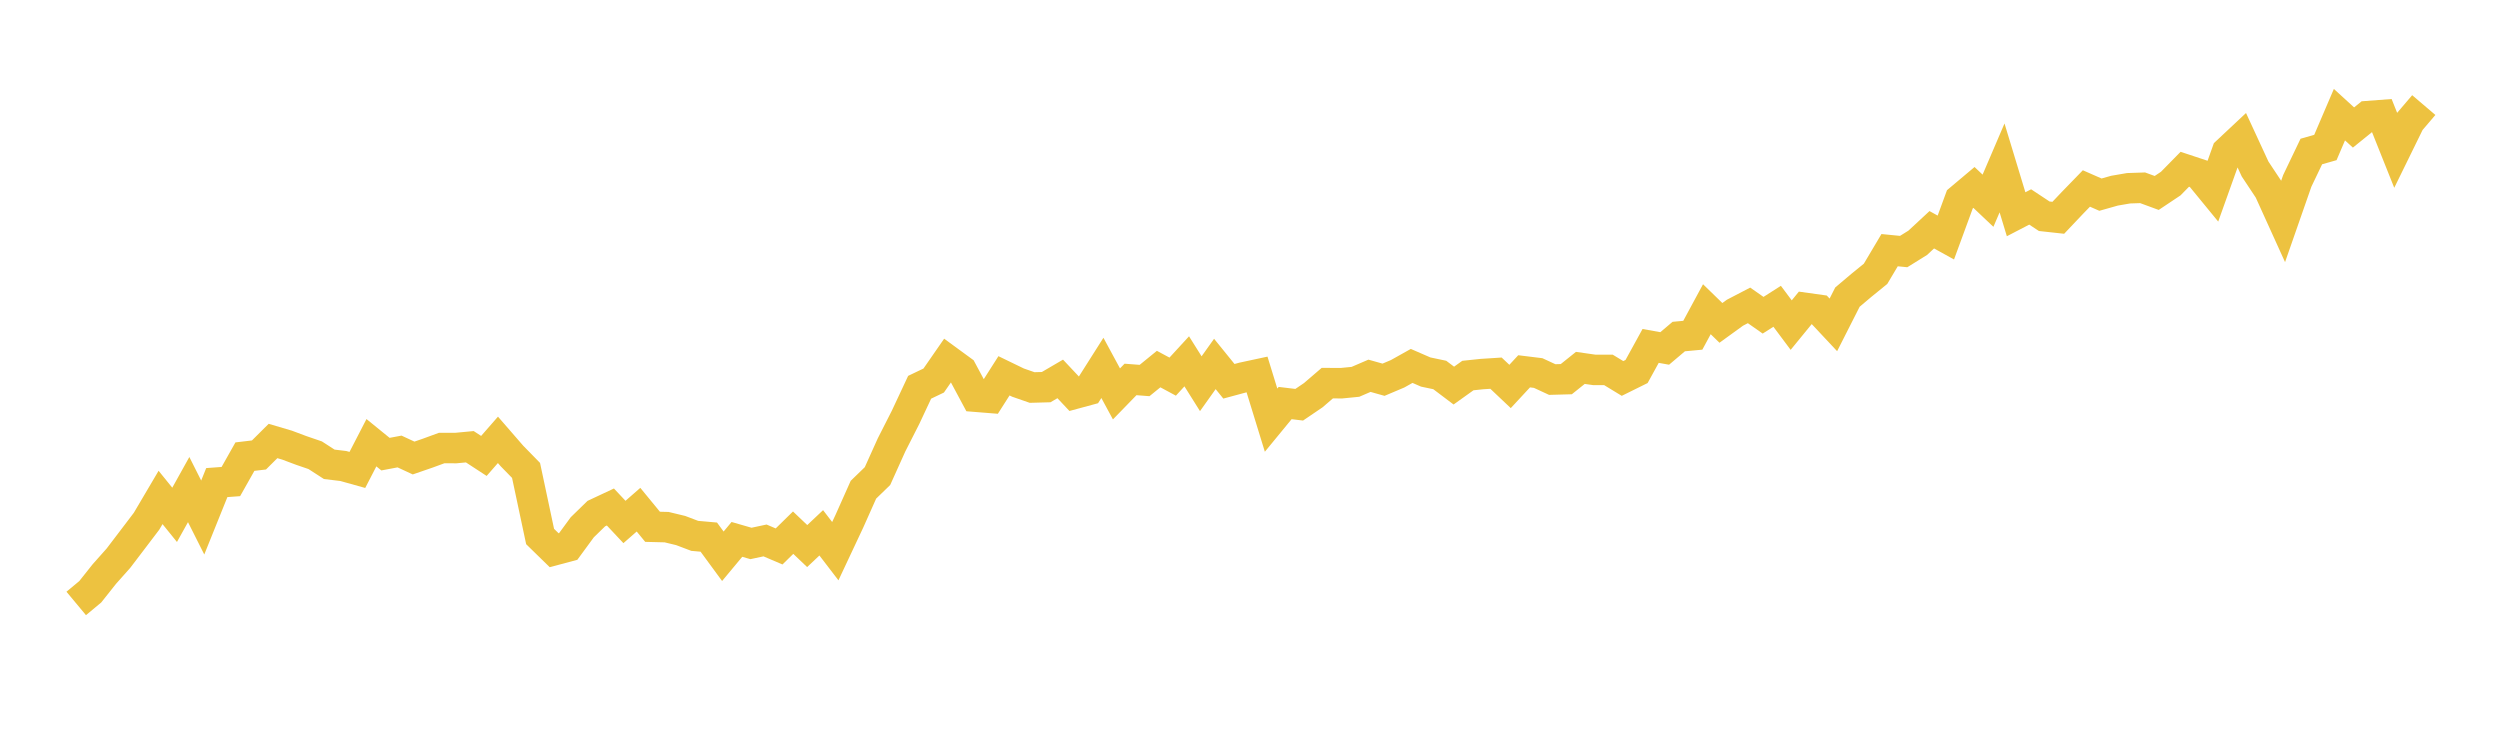 <svg width="164" height="48" xmlns="http://www.w3.org/2000/svg" xmlns:xlink="http://www.w3.org/1999/xlink"><path fill="none" stroke="rgb(237,194,64)" stroke-width="2" d="M5,39.586L5.922,38.819L6.844,37.658L7.766,36.622L8.689,35.41L9.611,34.196L10.533,32.633L11.455,33.773L12.377,32.116L13.299,33.949L14.222,31.658L15.144,31.59L16.066,29.955L16.988,29.846L17.91,28.929L18.832,29.201L19.754,29.547L20.677,29.863L21.599,30.459L22.521,30.57L23.443,30.828L24.365,29.042L25.287,29.792L26.21,29.618L27.132,30.046L28.054,29.728L28.976,29.39L29.898,29.393L30.82,29.306L31.743,29.909L32.665,28.854L33.587,29.916L34.509,30.859L35.431,35.195L36.353,36.095L37.275,35.848L38.198,34.589L39.12,33.691L40.042,33.259L40.964,34.242L41.886,33.435L42.808,34.558L43.731,34.581L44.653,34.803L45.575,35.153L46.497,35.235L47.419,36.491L48.341,35.384L49.263,35.65L50.186,35.453L51.108,35.847L52.03,34.943L52.952,35.822L53.874,34.953L54.796,36.156L55.719,34.192L56.641,32.125L57.563,31.232L58.485,29.186L59.407,27.372L60.329,25.404L61.251,24.963L62.174,23.631L63.096,24.305L64.018,26.025L64.94,26.099L65.862,24.653L66.784,25.1L67.707,25.421L68.629,25.396L69.551,24.857L70.473,25.838L71.395,25.588L72.317,24.134L73.24,25.84L74.162,24.891L75.084,24.962L76.006,24.211L76.928,24.707L77.85,23.703L78.772,25.172L79.695,23.875L80.617,25.012L81.539,24.763L82.461,24.565L83.383,27.562L84.305,26.44L85.228,26.551L86.15,25.925L87.072,25.133L87.994,25.139L88.916,25.048L89.838,24.651L90.76,24.91L91.683,24.52L92.605,24.004L93.527,24.405L94.449,24.599L95.371,25.295L96.293,24.636L97.216,24.539L98.138,24.48L99.06,25.352L99.982,24.358L100.904,24.471L101.826,24.898L102.749,24.873L103.671,24.134L104.593,24.266L105.515,24.266L106.437,24.827L107.359,24.371L108.281,22.693L109.204,22.858L110.126,22.078L111.048,21.992L111.97,20.285L112.892,21.181L113.814,20.513L114.737,20.033L115.659,20.68L116.581,20.092L117.503,21.327L118.425,20.199L119.347,20.328L120.269,21.312L121.192,19.491L122.114,18.712L123.036,17.963L123.958,16.411L124.88,16.502L125.802,15.929L126.725,15.072L127.647,15.582L128.569,13.071L129.491,12.296L130.413,13.168L131.335,11.015L132.257,14.055L133.18,13.576L134.102,14.186L135.024,14.287L135.946,13.314L136.868,12.364L137.79,12.769L138.713,12.508L139.635,12.35L140.557,12.319L141.479,12.658L142.401,12.043L143.323,11.104L144.246,11.41L145.168,12.535L146.09,9.955L147.012,9.091L147.934,11.087L148.856,12.477L149.778,14.509L150.701,11.865L151.623,9.939L152.545,9.676L153.467,7.522L154.389,8.364L155.311,7.618L156.234,7.548L157.156,9.857L158.078,7.975L159,6.893"></path></svg>